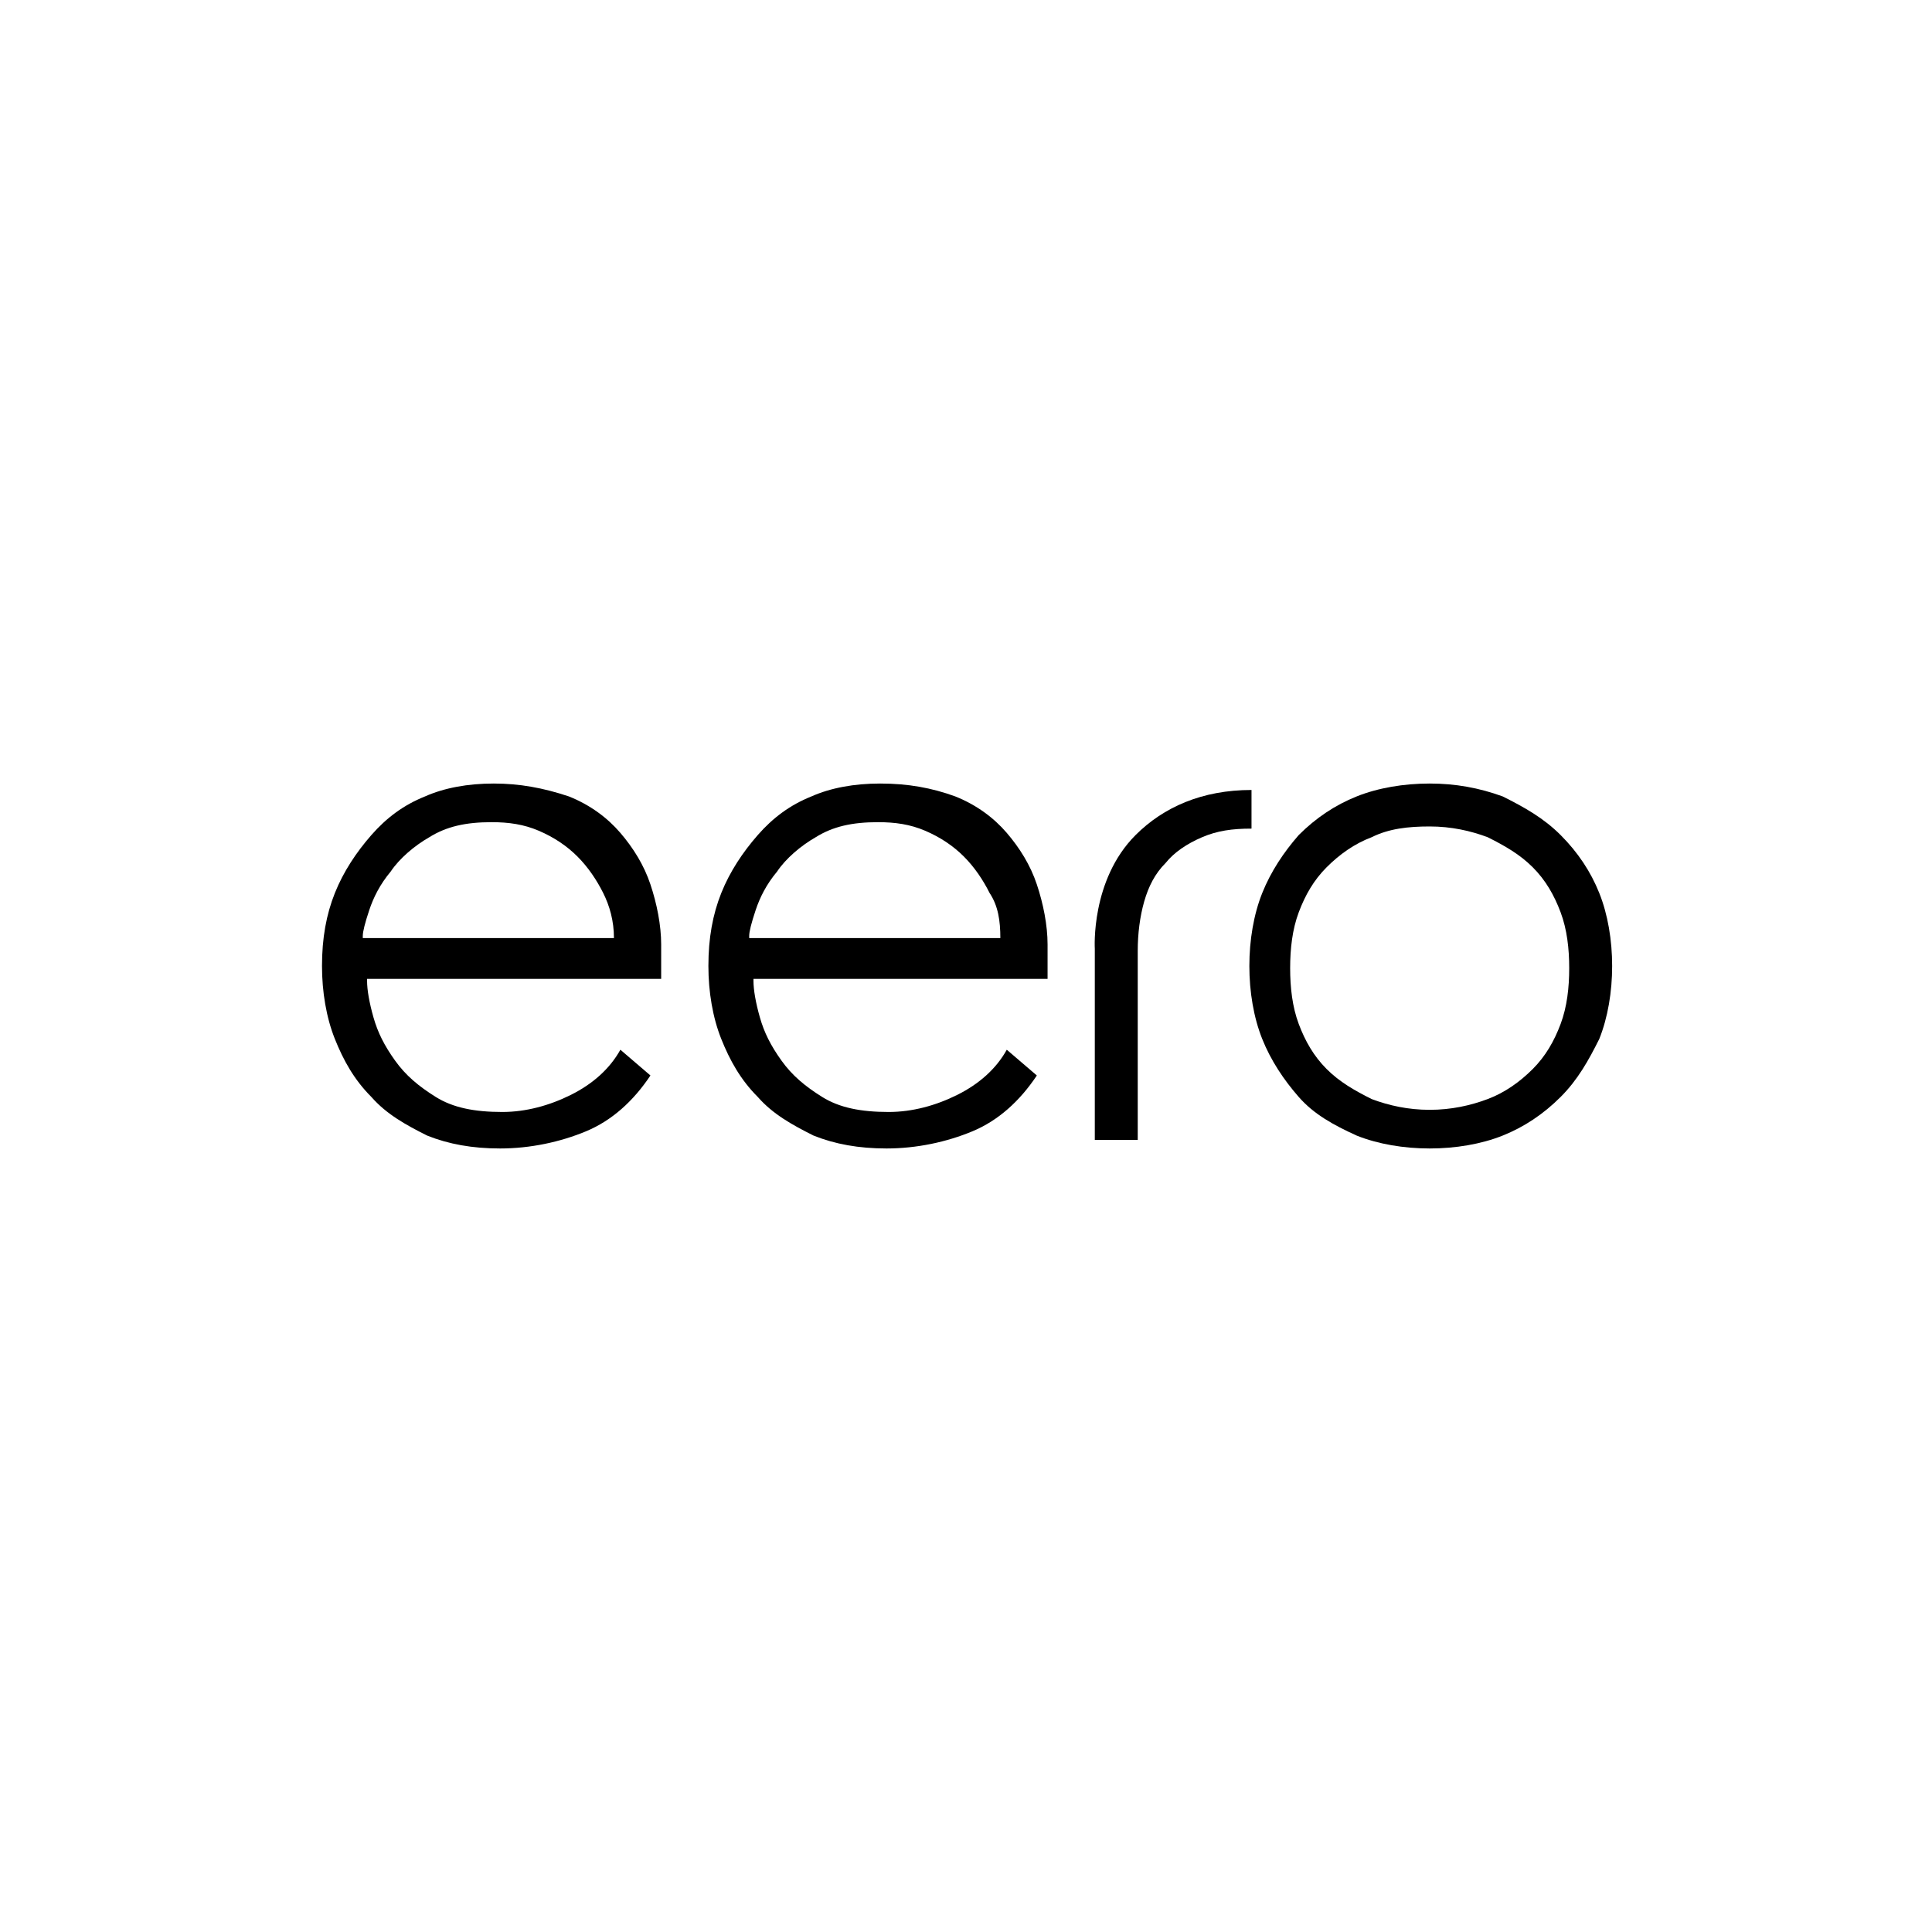 <svg xml:space="preserve" style="enable-background:new 0 0 90 90;" viewBox="0 0 90 90" y="0px" x="0px" xmlns:xlink="http://www.w3.org/1999/xlink" xmlns="http://www.w3.org/2000/svg" id="Capa_1" version="1.1">
<style type="text/css">
	.st0{display:none;}
	.st1{display:inline;fill:#1D1D1B;}
	.st2{display:inline;}
	.st3{fill:#0050E2;}
	.st4{fill:url(#SVGID_1_);}
	.st5{fill:url(#SVGID_00000091732889837305625130000005673680243513694852_);}
	.st6{fill:#03ABE6;}
	.st7{fill:#05AAE6;}
	.st8{fill:#05ABE6;}
	.st9{fill:#04AAE6;}
	.st10{fill:#06ABE4;}
	.st11{fill:#0B1F2B;}
	.st12{fill:#0089CB;}
	.st13{fill:#040000;}
	.st14{fill:#506898;}
	.st15{display:inline;fill:#0F70B8;}
</style>
<g class="st0" id="guias">
	<rect height="6" width="6" class="st1"></rect>
	<rect height="6" width="6" class="st1" y="84" x="84"></rect>
	<rect height="6" width="6" class="st1" y="84"></rect>
	<rect height="6" width="6" class="st1" x="84"></rect>
</g>
<g class="st0" id="reolink">
	<g class="st2">
		<g>
			<g>
				<path d="M30.6,42c-1-1.2-2.6-1.9-4.2-1.9c-1.6,0-3.1,0.7-4.2,1.8c-1,1-1.5,2.4-1.5,3.9c0,0.4,0,1.1,0,1.5
					c0,1.6,0.6,3,1.6,4.1c1,1.1,2.5,1.8,4.1,1.8c1.6,0,3.1-0.7,4.2-1.8c0.5-0.5,0.9-1.2,1.2-1.9h-3c-0.2,0-0.4,0.1-0.5,0.2
					c-0.5,0.4-1.1,0.6-1.8,0.6c-1.3,0-2.4-0.9-2.7-2h7.6c0.5,0,0.8-0.4,0.8-0.8v-1.6C32.1,44.3,31.6,43,30.6,42z M23.6,45.4
					C23.8,44,25,43,26.4,43s2.6,1.1,2.8,2.5H23.6z" class="st3"></path>
			</g>
		</g>
		<g>
			<path d="M52.5,44.1v8.6h2.9v-11l-2.2,1.3C52.8,43.3,52.5,43.7,52.5,44.1z" class="st3"></path>
			<circle r="1.6" cy="38.5" cx="54" class="st3"></circle>
			<path d="M49.5,38.1l-2.2-1.3v15.9h2.9V39.2C50.1,38.8,49.9,38.4,49.5,38.1z" class="st3"></path>
			<path d="M63.6,40.1c-3.2,0-5.7,2.6-5.7,5.7c0,0.2,0,6.9,0,6.9h2.9c0-1.3,0-5.6,0-6.9c0-1.6,1.3-2.9,2.9-2.9
				s2.9,1.3,2.9,2.9c0,0.9,0,5.5,0,6.9h2.9c0,0,0-6.7,0-6.9C69.3,42.7,66.7,40.1,63.6,40.1z" class="st3"></path>
			<path d="M10.6,43.8H8.9v-4.1h5.3c1.1,0,2,0.9,2,2s-0.9,2-2,2H13l2.6,2.6c2-0.6,3.4-2.5,3.4-4.7
				c0-2.7-2.2-4.9-4.9-4.9H6v9.8h3.2c0.5,0,1.1,0.2,1.4,0.6l5.2,5.2c0.2,0.2,0.5,0.4,0.9,0.4h3.6l-8.5-8.5
				C11.5,44,11.1,43.8,10.6,43.8z" class="st3"></path>
			<path d="M83.2,40.5h-3.6c-0.3,0-0.6,0.1-0.9,0.4L74.6,45v-8.2h-2.9v15.9h2.9v-5.3l4.9,5c0.2,0.2,0.5,0.4,0.9,0.4H84
				l-6.5-6.5L83.2,40.5z" class="st3"></path>
			<path d="M84,39.5L84,39.5L84,39.5z" class="st3"></path>
			<path d="M39.5,40.1c-3.2,0-5.7,2.6-5.7,5.7c0,0.3,0,1.4,0,1.6c0,3.2,2.6,5.7,5.7,5.7s5.7-2.6,5.7-5.7
				c0-0.3,0-1.4,0-1.6C45.2,42.7,42.6,40.1,39.5,40.1z M42.3,47.5c0,1.6-1.3,2.9-2.9,2.9s-2.9-1.3-2.9-2.9c0-0.3,0-1.3,0-1.6
				c0-1.6,1.3-2.9,2.9-2.9s2.9,1.3,2.9,2.9C42.3,46.1,42.3,47.2,42.3,47.5z" class="st3"></path>
		</g>
	</g>
</g>
<g class="st0" id="shelly">
	<g class="st2">
		
			<linearGradient gradientTransform="matrix(1 0 0 -1 0 90)" y2="44.995" x2="83.99" y1="44.995" x1="6" gradientUnits="userSpaceOnUse" id="SVGID_1_">
			<stop style="stop-color:#4995D1" offset="0"></stop>
			<stop style="stop-color:#2580C3" offset="0.75"></stop>
			<stop style="stop-color:#4995D1" offset="1"></stop>
		</linearGradient>
		<path d="M79.3,48.2l2.1-6h-4.1l-2.1,6h-2.3l2.1-6h-4.2l-2,5.5c-0.1,0.2-0.1,0.3-0.1,0.5h-3.2l4.3-12h-4.1l-4.2,12
			h-3.6l4.3-12h-4.1l-4.2,12c0,0,0,0,0,0.1h-6.4c-1,0-1.5-0.3-1.5-0.9c0-0.1,0-0.3,0.1-0.4l0.9-2.7h2.5l-1.5,4c0,0,3-1.1,3.9-1.6
			c0.9-0.5,1.2-1.2,1.2-2c0-0.8-0.5-1.4-1.5-1.8c-0.7-0.3-1.6-0.4-2.5-0.4h-1.6c-1.5,0-2.8,0.3-3.8,1c-1.2,0.8-1.9,1.9-1.9,3.3
			c0,0.6,0.1,1.1,0.4,1.5h-3.9l1.3-3.7c0.1-0.4,0.3-1,0.3-1.2c0-0.8-0.7-0.9-1.5-0.9c-1.1,0-2.1,0.4-3,1.1L32.2,46l3.4-9.6h-4
			L26.7,50h2.3c0.6,0,1.1-0.2,1.7-0.7l4.3-3.5l-0.8,2.4c-0.1,0.4-0.2,0.6-0.2,0.9c0,0.6,0.4,0.9,1.3,0.9h24.5c0.5,0,1.1-0.1,1.5-0.4
			c0.1,0,0.1-0.1,0.2-0.1c0.3,0.3,0.8,0.5,1.5,0.5h4.4c0.6,0,1.1-0.1,1.6-0.3c0.1,0,0.2-0.1,0.2-0.1c0.3,0.3,0.7,0.5,1.2,0.5h0.9
			c-0.4,0.3-0.8,0.7-1,1.3c-0.3,0.6-0.4,1.2-0.4,1.8c0,0.8,0.2,1.4,0.7,1.9c0.5,0.6,1.3,0.8,2.2,0.8c1.5,0,2.8-0.6,3.8-1.8
			c0.7-0.9,1.4-2.2,2.1-4h2.8c1.2,0,2.1-0.6,2.5-1.8L79.3,48.2L79.3,48.2z M73,54.1c-0.4-0.3-0.7-0.7-0.7-1.2c0-0.6,0.2-1.1,0.7-1.7
			c0.4-0.6,0.9-0.8,1.4-0.8L73,54.1z M25.1,38.9l1.4-2.7h-1.8c0,0-0.6,0-0.7,0c-1.1,0-1.7,0.5-1.7,1.4c0,0.5,0.3,1.6,1,3.3
			c0.7,1.7,1,3,1,4c0,2-1.1,3.6-3.4,4.6c-1.7,0.8-3.7,1.1-5.9,1.1c-2.1,0-3.9-0.3-5.5-0.9C7.1,49,6,47.7,6,46c0-2.4,2.1-3.7,6.2-3.7
			h4.3h1.2c-0.2,0.6-0.5,1-1.1,1.4c-0.5,0.3-1.1,0.4-1.7,0.4h-0.4H14c-0.8,0-1.6,0.2-2.2,0.4c-0.8,0.4-1.2,1-1.2,1.7
			c0,0.8,0.6,1.5,1.7,2c0.9,0.4,1.8,0.5,2.8,0.5c1.2,0,2.3-0.3,3.1-0.8c1-0.6,1.5-1.5,1.5-2.7c0-0.8-0.3-2-0.9-3.5
			c-0.6-1.5-0.9-2.7-0.9-3.5c0-2.7,2.2-4,6.5-4.1l0,0h0.4l0,0h0.8l0,0h0.6c1.1,0,2,0.2,2.8,0.5c1.1,0.4,1.6,1.1,1.7,2
			c0,0.9-0.4,1.6-1.3,2.2C29.3,38.9,25.1,38.9,25.1,38.9z" class="st4"></path>
		<g>
			
				<linearGradient gradientTransform="matrix(1 0 0 -1 0 90)" y2="53.88" x2="84" y1="53.88" x1="80.064" gradientUnits="userSpaceOnUse" id="SVGID_00000161624419685393004300000010671595163503845037_">
				<stop style="stop-color:#4995D1" offset="0"></stop>
				<stop style="stop-color:#2580C3" offset="0.75"></stop>
				<stop style="stop-color:#4995D1" offset="1"></stop>
			</linearGradient>
			<path d="M84,36.1c0,1.1-0.8,1.9-2,1.9
				c-1.1,0-2-0.8-2-1.9c0-1.1,0.9-1.9,2-1.9C83.2,34.2,84,35,84,36.1z M80.6,36.1c0,0.8,0.6,1.5,1.5,1.5c0.8,0,1.5-0.7,1.5-1.5
				c0-0.8-0.6-1.5-1.5-1.5C81.2,34.6,80.6,35.3,80.6,36.1z M81.7,37.1h-0.4v-1.9c0.2,0,0.4-0.1,0.7-0.1c0.4,0,0.5,0.1,0.7,0.1
				c0.1,0.1,0.2,0.2,0.2,0.4c0,0.2-0.2,0.4-0.4,0.4v0c0.2,0.1,0.3,0.2,0.3,0.5c0.1,0.3,0.1,0.4,0.1,0.5h-0.5
				c-0.1-0.1-0.1-0.2-0.2-0.5c0-0.2-0.2-0.3-0.4-0.3h-0.2L81.7,37.1L81.7,37.1z M81.8,36H82c0.2,0,0.4-0.1,0.4-0.3
				c0-0.2-0.1-0.3-0.4-0.3c-0.1,0-0.2,0-0.2,0L81.8,36L81.8,36z" style="fill:url(#SVGID_00000161624419685393004300000010671595163503845037_);"></path>
		</g>
	</g>
</g>
<g class="st0" id="govee">
	<g class="st2">
		<path d="M20.7,43.2c1.6,0,3.3,0,4.9,0c1.4,0,2,0.6,2,2.1c0,4.8-3.6,9.1-8.5,9.9c-4,0.7-7.2-0.6-9.9-3.6
			c-1-1.2-1-2.2-0.1-3c0.9-0.7,1.9-0.5,2.9,0.6c2.5,2.8,6.2,3.2,9.1,1.1c0.9-0.6,1.5-1.5,2-2.4c0.3-0.6,0.4-1-0.6-1
			c-2.4,0.1-4.7,0-7.1,0c-0.9,0-1.4-0.5-1.8-1.2c-0.3-0.7,0-1.3,0.4-1.8c0.4-0.5,0.9-0.5,1.4-0.5C17.4,43.2,19,43.2,20.7,43.2
			C20.7,43.2,20.7,43.2,20.7,43.2z" class="st6"></path>
		<path d="M68.3,49.9c-0.8-0.5-1.5-0.3-2,0.4c-0.2,0.2-0.3,0.4-0.4,0.6c-1.6,2-4.4,2-6.2-0.1c2.8-0.9,5.4-1.8,8.1-2.6
			c1.3-0.4,1.8-1.2,1.3-2.3c-1.5-3.2-4.7-5-8.5-3.9c-2.8,0.9-4.4,3.1-4.6,6c-0.2,2.8,1,5,3.4,6.4c3.2,1.9,7.3,0.8,9.3-2.4
			C69.1,51.2,69,50.4,68.3,49.9z M59,47.7c-0.2-0.2,0-0.5,0.1-0.7c0.9-2.5,4.3-3.2,6.3-1.2c-2,0.7-3.9,1.3-5.8,1.9
			C59.5,47.8,59.2,47.9,59,47.7z" class="st7"></path>
		<path d="M83,50c-0.8-0.6-1.6-0.3-2.3,0.6c-1.6,2.3-4.3,2.5-6.4,0.3c0.2-0.1,0.4-0.2,0.5-0.3c2.5-0.8,4.9-1.6,7.4-2.4
			c1.7-0.5,2.1-1.4,1.2-2.9c-1.6-2.9-4.8-4.3-8-3.4c-3.1,0.8-5,3.9-4.9,6.7c0.1,3,2,5.6,4.8,6.5c3,1,6.4-0.6,7.8-2.8
			C83.7,51.2,83.7,50.5,83,50z M73.7,47.8c-0.2-0.2,0-0.4,0-0.6c0.5-1.5,2-2.5,3.9-2.5c0.6,0,1.3,0.2,2,0.7c0.4,0.3,0.4,0.5-0.1,0.7
			c-1.8,0.6-3.6,1.2-5.3,1.7C74.1,47.8,73.8,47.9,73.7,47.8z" class="st8"></path>
		<path d="M35.5,41.7c-3.8,0-6.9,3-7,6.8c0,3.7,3.1,7,6.8,6.9c4.1-0.1,6.9-3,6.9-7C42.2,44.8,39.2,41.7,35.5,41.7z
			 M35.4,52.5c-2.1,0-3.9-1.8-3.9-4c0-2,1.8-3.8,3.9-3.8c2.2,0,4,1.7,4,3.8C39.3,50.6,37.5,52.4,35.4,52.5z" class="st9"></path>
		<path d="M55.8,43.3c0,0.3,0,0.5-0.2,0.8c-1.5,3.3-2.9,6.5-4.5,9.8c-0.7,1.5-2.2,1.9-3.6,1.1c-0.6-0.3-0.8-0.8-1-1.4
			c-1.4-3-2.7-6-4-9c-0.1-0.2-0.2-0.5-0.3-0.7c-0.3-1-0.1-1.8,0.8-2.1c0.9-0.4,1.7,0,2.2,0.9c0.8,1.7,1.5,3.4,2.2,5.1
			c0.4,0.8,0.7,1.7,1.1,2.5c0.1,0.2,0.2,0.5,0.5,0.5c0.4,0,0.4-0.3,0.5-0.5c1-2.3,2-4.5,3-6.8c0.2-0.4,0.3-0.8,0.6-1.1
			c0.4-0.6,1-0.8,1.8-0.6C55.5,42,55.9,42.5,55.8,43.3z" class="st8"></path>
		<path d="M24.5,38.1c0,1-0.4,1.5-1,1.9c-0.6,0.4-1.3,0.4-1.9-0.1c-0.8-0.6-1.7-1.1-2.7-1.3c-2.8-0.6-5,0.2-6.9,2.4
			c-0.9,1-1.7,1.2-2.7,0.6c-0.9-0.6-1.2-1.7-0.5-2.6c2.4-3.2,5.6-4.7,9.7-4.2c1.9,0.2,3.6,0.9,5.1,2.1
			C24.2,37.1,24.5,37.6,24.5,38.1z" class="st6"></path>
		<path d="M8.4,42.8c1.3,0,2.4,1,2.4,2.3c0,1.2-1.1,2.2-2.4,2.2c-1.2,0-2.2-1-2.2-2.2C6.1,43.8,7.1,42.8,8.4,42.8z" class="st10"></path>
	</g>
</g>
<g class="st0" id="wiz">
	<g class="st2">
		<g>
			<path d="M47.6,60c-1.2,0-2.2-1-2.2-2.2V46.9c0-1.2,1-2.2,2.2-2.2s2.2,1,2.2,2.2v10.9C49.8,59,48.8,60,47.6,60z" class="st11"></path>
		</g>
		<path d="M45.3,40.8c0-1.3,1-2.3,2.3-2.3s2.3,1,2.3,2.3s-1,2.3-2.3,2.3S45.3,42,45.3,40.8z" class="st12"></path>
		<g>
			<path d="M69.2,39.2H53.9c-1.2,0-2.2-0.9-2.3-2.2c0-1.3,1-2.3,2.2-2.3h19c2.1,0,3.9,1.4,4.6,3.4c0.6,2-0.2,4.2-2,5.3
				l-14.3,9.2c-1.1,0.7-0.6,2.5,0.7,2.5h19.8c1.2,0,2.2,0.9,2.3,2.2c0,1.3-1,2.3-2.2,2.3H58.2c-2.1,0-4-1.4-4.5-3.4
				c-0.6-2,0.2-4.2,2-5.3L70,41.7C71.1,40.9,70.6,39.2,69.2,39.2z" class="st11"></path>
		</g>
		<path d="M28,41.5c-0.4-1.8-2-3.1-3.9-3.1c-1.7,0-3.2,1.1-3.8,2.7l-3.7,10.6c-0.5,1.3-2.3,1.2-2.6-0.1l-3.6-15.1
			c-0.2-1-1.2-1.8-2.3-1.7l0,0c-1.4,0.1-2.4,1.4-2.1,2.8l4.5,18.7c0.5,2.1,2.2,3.5,4.4,3.6c2.1,0.1,4-1.2,4.7-3.2l3.5-10
			c0.3-0.8,1.3-0.7,1.5,0.1l2.3,9.4c0.5,2.1,2.2,3.5,4.4,3.6c2.1,0.1,4-1.2,4.7-3.2l8.4-23.7c0.4-1.2-0.2-2.5-1.4-2.9
			c-1.2-0.4-2.4,0.3-2.8,1.4l-7.1,20.2c-0.5,1.3-2.3,1.2-2.6-0.1L28,41.5z" class="st11"></path>
	</g>
</g>
<g class="st0" id="shokz">
	<g class="st2">
		<path d="M13.8,43.3L12,43.1c-1.3-0.1-1.7-0.4-1.7-1.2c0-0.6,0.3-1.3,2.4-1.3c1.9,0,3.9,0.4,6,0.8l0.3-3.8
			c-1.8-0.5-4.1-0.7-6.3-0.7C8.6,37,6,38.3,6,41.8c0,3.6,1.9,4.5,6.2,4.8c1.7,0.1,3.2,0.3,3.2,1.6c0,0.9-0.7,1.2-2.7,1.1
			c-2.1-0.1-4.2-0.5-6.4-1L6,52.1c2.1,0.7,4.5,0.9,6.7,0.9c6.1,0,6.7-2.8,6.7-4.9C19.5,45.1,18.4,43.7,13.8,43.3z" class="st13"></path>
		<polygon points="84,40.6 84,37.1 71.5,37.1 71.5,40.8 78.5,40.8 78.5,40.9 71.1,49.3 71.1,52.9 84,52.9 84,49.2 
			76.4,49.2 76.4,49.1" class="st13"></polygon>
		<path d="M45.7,36.9c-4.5,0-7,0.9-7.4,5.8c-0.1,1.4-0.1,3.6,0,4.6c0.5,4.9,2.8,5.8,7.4,5.8c4.6,0,6.9-1,7.4-5.8
			c0.1-1,0.1-3.2,0-4.6C52.7,37.8,50.2,36.9,45.7,36.9z M48.7,46.8c-0.1,2.3-0.8,2.6-3,2.6s-2.8-0.3-3-2.6c-0.1-0.8-0.1-2.6,0-3.7
			c0.1-2.3,0.8-2.6,3-2.6s2.9,0.3,3,2.6C48.7,44.3,48.7,46,48.7,46.8z" class="st13"></path>
		<polygon points="35.8,52.9 35.8,37.1 31.6,37.1 31.6,43 26.1,43 26.1,37.1 21.9,37.1 21.9,52.9 26.1,52.9 26.1,46.7 
			31.6,46.7 31.6,52.9" class="st13"></polygon>
		<polygon points="69.4,37.1 64.3,37.1 60.2,43.2 59.7,43.2 59.7,43 59.7,37.1 55.5,37.1 55.5,52.9 59.7,52.9 
			59.7,46.7 59.7,46.6 60.2,46.6 64.6,52.9 69.9,52.9 63.8,44.6" class="st13"></polygon>
		<path d="M45.7,58.8c-2,0-6.6,0-9.8-3.2l-0.7,0.8c2.5,2.7,6.1,4.2,10.6,4.2c4.5,0,8.1-1.5,10.6-4.1l-0.8-0.8
			C52.3,58.8,47.6,58.8,45.7,58.8z" class="st13"></path>
		<path d="M37.5,33.1c2.7-1.7,5.8-1.9,8.2-1.9s5.5,0.2,8.2,1.9c0.6,0.4,1.2,0.8,1.7,1.3l0.7-0.8
			c-0.4-0.5-0.9-0.9-1.5-1.3c-3.6-2.8-7.6-2.8-9.1-2.8s-5.6,0-9.1,2.8c-0.5,0.4-1,0.8-1.5,1.3l0.7,0.8
			C36.3,33.9,36.9,33.5,37.5,33.1z" class="st13"></path>
		<path d="M45.7,57.1c3.6,0,6.4-1.1,8.2-3.2l-1-1.1c-1.6,1.7-4.1,2.2-7.2,2.2s-5.6-0.5-7.2-2.2l-1,1.1
			C39.3,55.9,42.1,57.1,45.7,57.1z" class="st13"></path>
		<path d="M52.6,35c-2.6-2-5.5-2-7-2l0,0c0,0,0,0,0,0c0,0,0,0,0,0l0,0c-1.4,0-4.4,0-7,2c-0.5,0.4-0.9,0.8-1.2,1.2
			l1,1.1c1.7-1.8,4.4-2.2,7.2-2.2s5.5,0.3,7.2,2.2l1-1.1C53.5,35.7,53.1,35.3,52.6,35z" class="st13"></path>
	</g>
</g>
<g class="st0" id="aqara">
	<g class="st2">
		<path d="M68.2,37.5c-4.1,0-7.5,3.4-7.5,7.5c0,0,0,6.3,0,7.4c0,0.1,0.1,0.2,0.2,0.2l0,0h2.3c0.1,0,0.2-0.1,0.2-0.2
			l0,0V45c0-2.7,2.1-4.8,4.8-4.9h0c0.1,0,0.2-0.1,0.2-0.2l0,0v-2.3C68.4,37.5,68.3,37.5,68.2,37.5z" class="st14"></path>
		<path d="M14.7,42.5c-1.4,0-2.5,1.1-2.5,2.5s1.1,2.5,2.5,2.5s2.5-1.1,2.5-2.5l0,0C17.2,43.6,16.1,42.5,14.7,42.5z" class="st14"></path>
		<path d="M69.3,42.6c-0.8,2.4-0.3,4.9,1.1,6.9c2.4,3.3,7.1,4.1,10.4,1.7C80.9,51.1,81,51,81,51l0.1-0.1
			c0.1,0,0.2,0,0.2,0c0,0,0,0.1,0,0.1v1.3c0,0.1,0.1,0.2,0.2,0.2h2.3c0.1,0,0.2-0.1,0.2-0.2l0,0V45c0,0,0,0,0,0
			c0-2.4-1.1-4.7-3.1-6.1c-2-1.4-4.5-1.8-6.9-1.1C71.8,38.5,70,40.3,69.3,42.6z M71.9,43c0.5-1.2,1.4-2.1,2.6-2.6
			c0.6-0.2,1.3-0.4,2-0.4c1,0,2,0.3,2.8,0.8c1.3,0.9,2.1,2.4,2.2,4V45c0,2.7-2.3,4.9-5,4.9c-1.6,0-3.1-0.8-4-2.2
			C71.4,46.4,71.3,44.7,71.9,43z" class="st14"></path>
		<path d="M27.2,42.6c-0.8,2.4-0.4,4.9,1.1,6.9c2.4,3.3,7.1,4.1,10.4,1.7c0.1,0,0.1-0.1,0.2-0.1l0.2-0.1
			c0.1,0,0.2,0,0.2,0c0,0,0,0.1,0,0.1v5.1c0,0.1,0.1,0.2,0.2,0.2h2.3c0.1,0,0.2-0.1,0.2-0.2V45c0,0,0,0,0,0c0-2.4-1.1-4.7-3.1-6.1
			c-2-1.4-4.5-1.8-6.9-1.1C29.7,38.5,28,40.3,27.2,42.6z M29.9,43c0.5-1.2,1.4-2.1,2.6-2.6c0.6-0.2,1.3-0.4,2-0.4c1,0,2,0.3,2.8,0.8
			c1.3,0.9,2.1,2.4,2.2,4V45c0,2.7-2.3,4.9-5,4.9c-1.6,0-3.1-0.8-4-2.2C29.4,46.4,29.2,44.7,29.9,43z" class="st14"></path>
		<path d="M44.2,42.6c-0.8,2.4-0.3,4.9,1.1,6.9c2.4,3.3,7,4.1,10.4,1.7c0.1-0.1,0.2-0.1,0.2-0.2l0.1-0.1
			c0.1,0,0.2,0,0.2,0c0,0,0,0.1,0,0.1v1.3c0,0.1,0.1,0.2,0.2,0.2h2.3c0.1,0,0.2-0.1,0.2-0.2l0,0V45c0,0,0,0,0,0
			c0-2.4-1.1-4.7-3.1-6.1c-2-1.4-4.5-1.8-6.9-1.1C46.7,38.5,44.9,40.3,44.2,42.6z M46.8,43c0.5-1.2,1.4-2.1,2.6-2.6
			c0.6-0.2,1.3-0.4,2-0.4c1,0,2,0.3,2.8,0.8c1.3,0.9,2.1,2.4,2.2,4V45c0,2.7-2.3,4.9-5,4.9c-1.6,0-3.1-0.8-4-2.2
			C46.3,46.4,46.2,44.7,46.8,43z" class="st14"></path>
		<path d="M27.1,52.3l-5.7-15.1c-0.9-2.7-3.8-4.1-6.5-3.2c-1.5,0.5-2.7,1.7-3.2,3.2L6.2,51.6L6,52.1
			c-0.1,0.1,0,0.3,0.2,0.3c0,0,0.1,0,0.1,0h2.3c0.1,0,0.2-0.1,0.2-0.2l2-5.2l0.1-0.2l0.2-0.5c0-0.1,0-0.2,0-0.3
			c-0.6-1.7,0.1-3.6,1.7-4.6c0.1,0,0.1-0.1,0.2-0.2l0.1-0.3l0,0l0.1-0.2l0.1-0.2l1-2.7c0,0,0,0,0,0c0.4-1.3,1.5-1.7,2.4-1.7
			c0.9,0,2,0.5,2.4,1.7c0,0,0,0,0,0l5,13.3l0.4,0.9c0,0.1,0.1,0.2,0.2,0.2H27C27.1,52.5,27.1,52.4,27.1,52.3
			C27.1,52.3,27.1,52.3,27.1,52.3z" class="st14"></path>
	</g>
</g>
<g class="st0" id="Capa_8">
	<path d="M32.5,38v14h-4.2v-5.5h-4.4V52h-4.2V38h4.2v5.6h4.4V38H32.5z M47,49.2V38h-4.2v14h7.6l0.6-2.8
		L47,49.2L47,49.2z M39.7,38h-4.2v14h4.2V38z M56.8,38h-4.2v14h4.2L56.8,38z M77.4,41.6c0-0.8,0.8-1.1,1.9-1.1
		c1.3,0,2.5,0.2,3.7,0.7l-0.4-3.1c-1.3-0.3-2.6-0.4-3.9-0.4c-3.4,0-5.7,1.4-5.7,4.2c0,4.9,6.5,3.9,6.5,6.2c0,0.9-0.6,1.3-2.2,1.3
		c-1.6,0-3.2-0.4-4.7-1.1l0.5,3.2c1.4,0.5,2.9,0.7,4.4,0.7c3.5,0,6.4-1.2,6.4-4.7C84,42.9,77.4,43.8,77.4,41.6L77.4,41.6z M71.9,43
		c0,3.6-2.5,5.6-6.4,5.6h-1.5V52h-4.2V38c1.7-0.2,3.4-0.3,5.1-0.3C69.3,37.7,72,39.1,71.9,43L71.9,43z M67.8,43.1
		c0-1.8-1-2.8-3.1-2.8c-0.2,0-0.4,0-0.7,0v5.8h0.7C67,46.1,67.8,44.9,67.8,43.1L67.8,43.1z M18.1,43.1c0,3.6-2.5,5.6-6.4,5.6h-1.5
		V52H6V38c1.7-0.2,3.4-0.3,5.1-0.3C15.4,37.7,18.1,39.1,18.1,43.1L18.1,43.1z M13.9,43.1c0-1.8-1-2.8-3.1-2.8c-0.2,0-0.4,0-0.7,0
		v5.8h0.7C13.1,46.1,13.9,44.9,13.9,43.1" class="st15" id="path283"></path>
</g>
<g>
	<path d="M23,36.5c-1.2,0-2.3,0.2-3.2,0.6c-1,0.4-1.8,1-2.5,1.8c-0.7,0.8-1.3,1.7-1.7,2.7c-0.4,1-0.6,2.1-0.6,3.4
		c0,1.2,0.2,2.4,0.6,3.4c0.4,1,0.9,1.9,1.7,2.7c0.7,0.8,1.6,1.3,2.6,1.8c1,0.4,2.1,0.6,3.4,0.6c1.4,0,2.8-0.3,4-0.8
		c1.2-0.5,2.2-1.4,3-2.6l-1.4-1.2c-0.5,0.9-1.3,1.6-2.3,2.1c-1,0.5-2.1,0.8-3.2,0.8c-1.3,0-2.3-0.2-3.1-0.7c-0.8-0.5-1.4-1-1.9-1.7
		c-0.5-0.7-0.8-1.3-1-2c-0.2-0.7-0.3-1.3-0.3-1.7v-0.1h13.7V44c0-0.9-0.2-1.9-0.5-2.8c-0.3-0.9-0.8-1.7-1.4-2.4
		c-0.6-0.7-1.4-1.3-2.4-1.7C25.3,36.7,24.2,36.5,23,36.5z M28.6,43.7H16.9v-0.1c0-0.2,0.1-0.6,0.3-1.2c0.2-0.6,0.5-1.2,1-1.8
		c0.4-0.6,1.1-1.2,1.8-1.6c0.8-0.5,1.7-0.7,2.9-0.7c0.8,0,1.5,0.1,2.2,0.4c0.7,0.3,1.3,0.7,1.8,1.2c0.5,0.5,0.9,1.1,1.2,1.7
		C28.4,42.2,28.6,42.9,28.6,43.7L28.6,43.7L28.6,43.7z"></path>
	<path d="M41,36.5c-1.2,0-2.3,0.2-3.2,0.6c-1,0.4-1.8,1-2.5,1.8c-0.7,0.8-1.3,1.7-1.7,2.7c-0.4,1-0.6,2.1-0.6,3.4
		c0,1.2,0.2,2.4,0.6,3.4c0.4,1,0.9,1.9,1.7,2.7c0.7,0.8,1.6,1.3,2.6,1.8c1,0.4,2.1,0.6,3.4,0.6c1.4,0,2.8-0.3,4-0.8
		c1.2-0.5,2.2-1.4,3-2.6l-1.4-1.2c-0.5,0.9-1.3,1.6-2.3,2.1c-1,0.5-2.1,0.8-3.2,0.8c-1.3,0-2.3-0.2-3.1-0.7c-0.8-0.5-1.4-1-1.9-1.7
		c-0.5-0.7-0.8-1.3-1-2c-0.2-0.7-0.3-1.3-0.3-1.7v-0.1h13.7V44c0-0.9-0.2-1.9-0.5-2.8c-0.3-0.9-0.8-1.7-1.4-2.4
		c-0.6-0.7-1.4-1.3-2.4-1.7C43.4,36.7,42.3,36.5,41,36.5L41,36.5z M46.6,43.7H34.9v-0.1c0-0.2,0.1-0.6,0.3-1.2
		c0.2-0.6,0.5-1.2,1-1.8c0.4-0.6,1.1-1.2,1.8-1.6c0.8-0.5,1.7-0.7,2.9-0.7c0.8,0,1.5,0.1,2.2,0.4c0.7,0.3,1.3,0.7,1.8,1.2
		c0.5,0.5,0.9,1.1,1.2,1.7C46.5,42.2,46.6,42.9,46.6,43.7L46.6,43.7L46.6,43.7z"></path>
	<path d="M66.6,36.5c-1.2,0-2.4,0.2-3.4,0.6c-1,0.4-1.9,1-2.7,1.8c-0.7,0.8-1.3,1.7-1.7,2.7c-0.4,1-0.6,2.2-0.6,3.4
		c0,1.2,0.2,2.4,0.6,3.4c0.4,1,1,1.9,1.7,2.7c0.7,0.8,1.6,1.3,2.7,1.8c1,0.4,2.2,0.6,3.4,0.6s2.4-0.2,3.4-0.6c1-0.4,1.9-1,2.7-1.8
		c0.8-0.8,1.3-1.7,1.8-2.7c0.4-1,0.6-2.2,0.6-3.4s-0.2-2.4-0.6-3.4c-0.4-1-1-1.9-1.8-2.7c-0.8-0.8-1.7-1.3-2.7-1.8
		C68.9,36.7,67.8,36.5,66.6,36.5L66.6,36.5z M66.6,51.7c-1,0-1.9-0.2-2.7-0.5c-0.8-0.4-1.5-0.8-2.1-1.4c-0.6-0.6-1-1.3-1.3-2.1
		c-0.3-0.8-0.4-1.7-0.4-2.6s0.1-1.8,0.4-2.6c0.3-0.8,0.7-1.5,1.3-2.1c0.6-0.6,1.3-1.1,2.1-1.4c0.8-0.4,1.7-0.5,2.7-0.5
		c1,0,1.9,0.2,2.7,0.5c0.8,0.4,1.5,0.8,2.1,1.4c0.6,0.6,1,1.3,1.3,2.1c0.3,0.8,0.4,1.7,0.4,2.6c0,0.9-0.1,1.8-0.4,2.6
		c-0.3,0.8-0.7,1.5-1.3,2.1c-0.6,0.6-1.3,1.1-2.1,1.4C68.5,51.5,67.6,51.7,66.6,51.7L66.6,51.7z"></path>
	<path d="M51,53.1h2v-8.8c0-0.8,0.1-1.6,0.3-2.3c0.2-0.7,0.5-1.3,1-1.8c0.4-0.5,1-0.9,1.7-1.2c0.7-0.3,1.4-0.4,2.3-0.4v-1.8
		c-2.3,0-4.1,0.8-5.4,2.1C50.8,41,51,44.2,51,44.2V53.1L51,53.1z"></path>
</g>
</svg>
